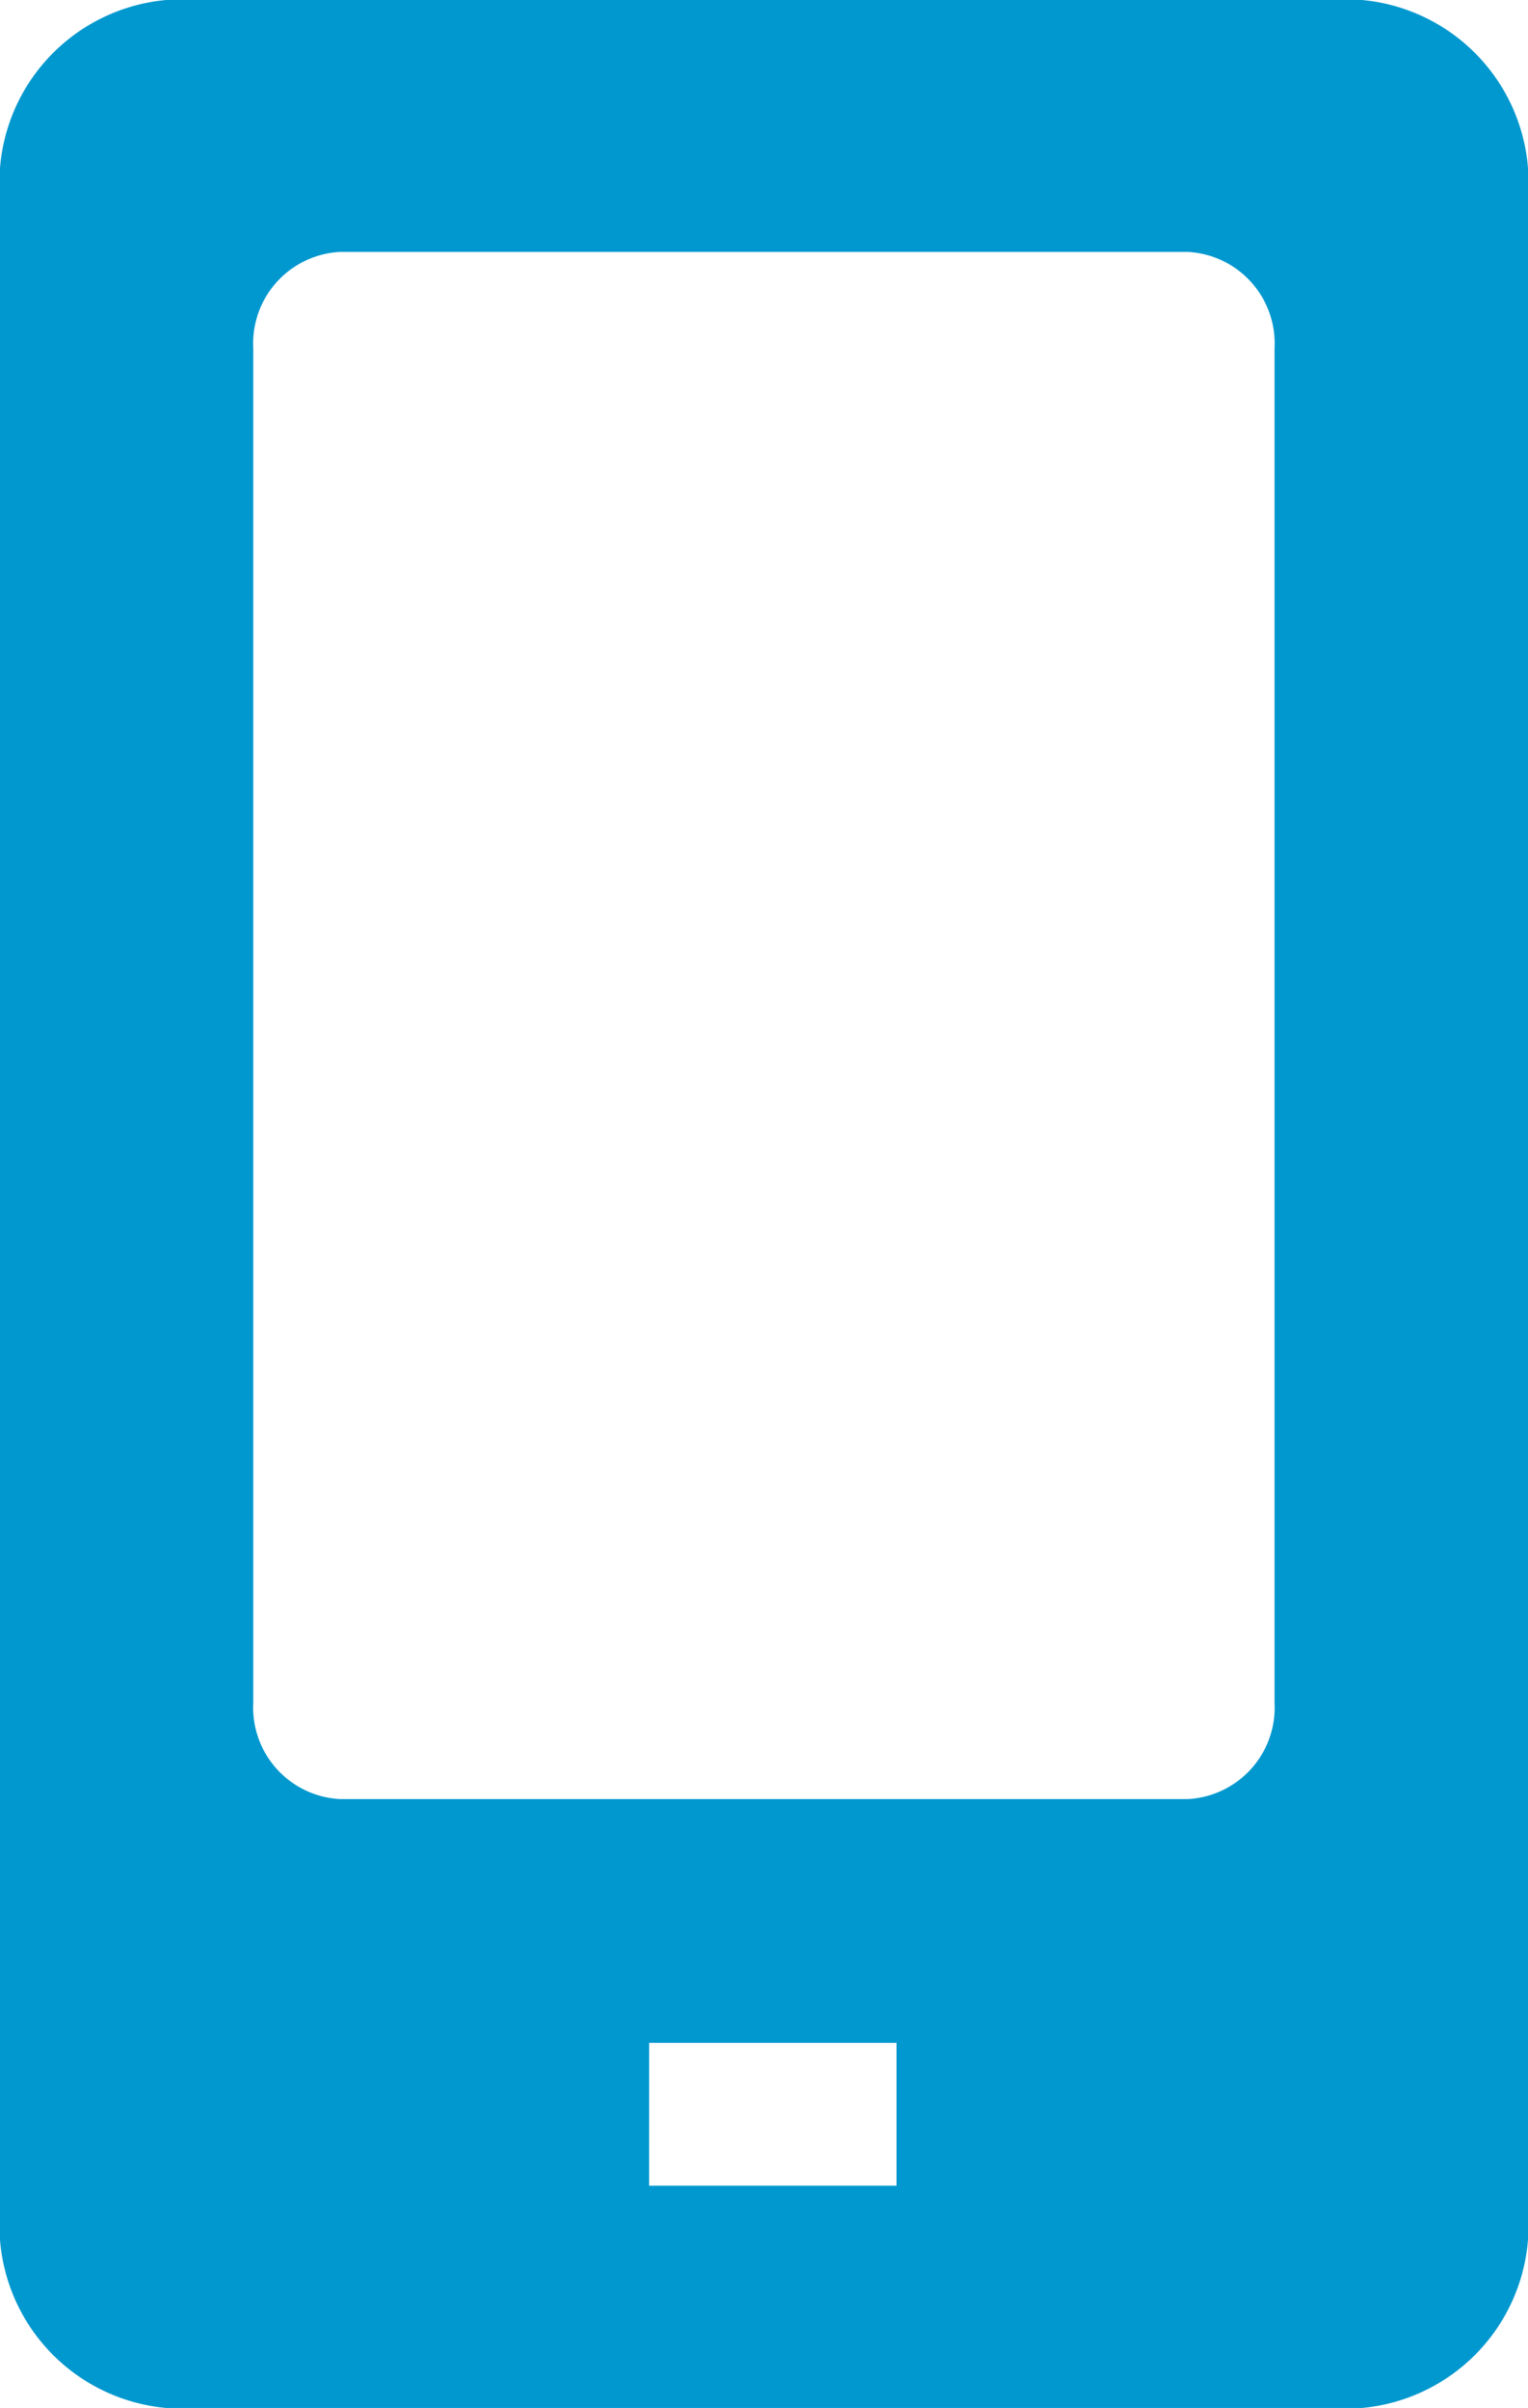 <svg xmlns="http://www.w3.org/2000/svg" width="25.02" height="39.423"><path data-name="Tracé 3632" d="M2.723 0A3 3 0 000 3.224V36.2a3 3 0 002.723 3.221H22.3a3 3 0 002.72-3.221V3.224A3 3 0 0022.3 0zm2.85 4.124h13.87A1.5 1.5 0 0120.87 5.7v22.179a1.5 1.5 0 01-1.427 1.574H5.574a1.5 1.5 0 01-1.427-1.574V5.7a1.5 1.5 0 011.427-1.576m5.056 29.32h4.05v2.338h-4.051z" fill="#0198cf"/></svg>